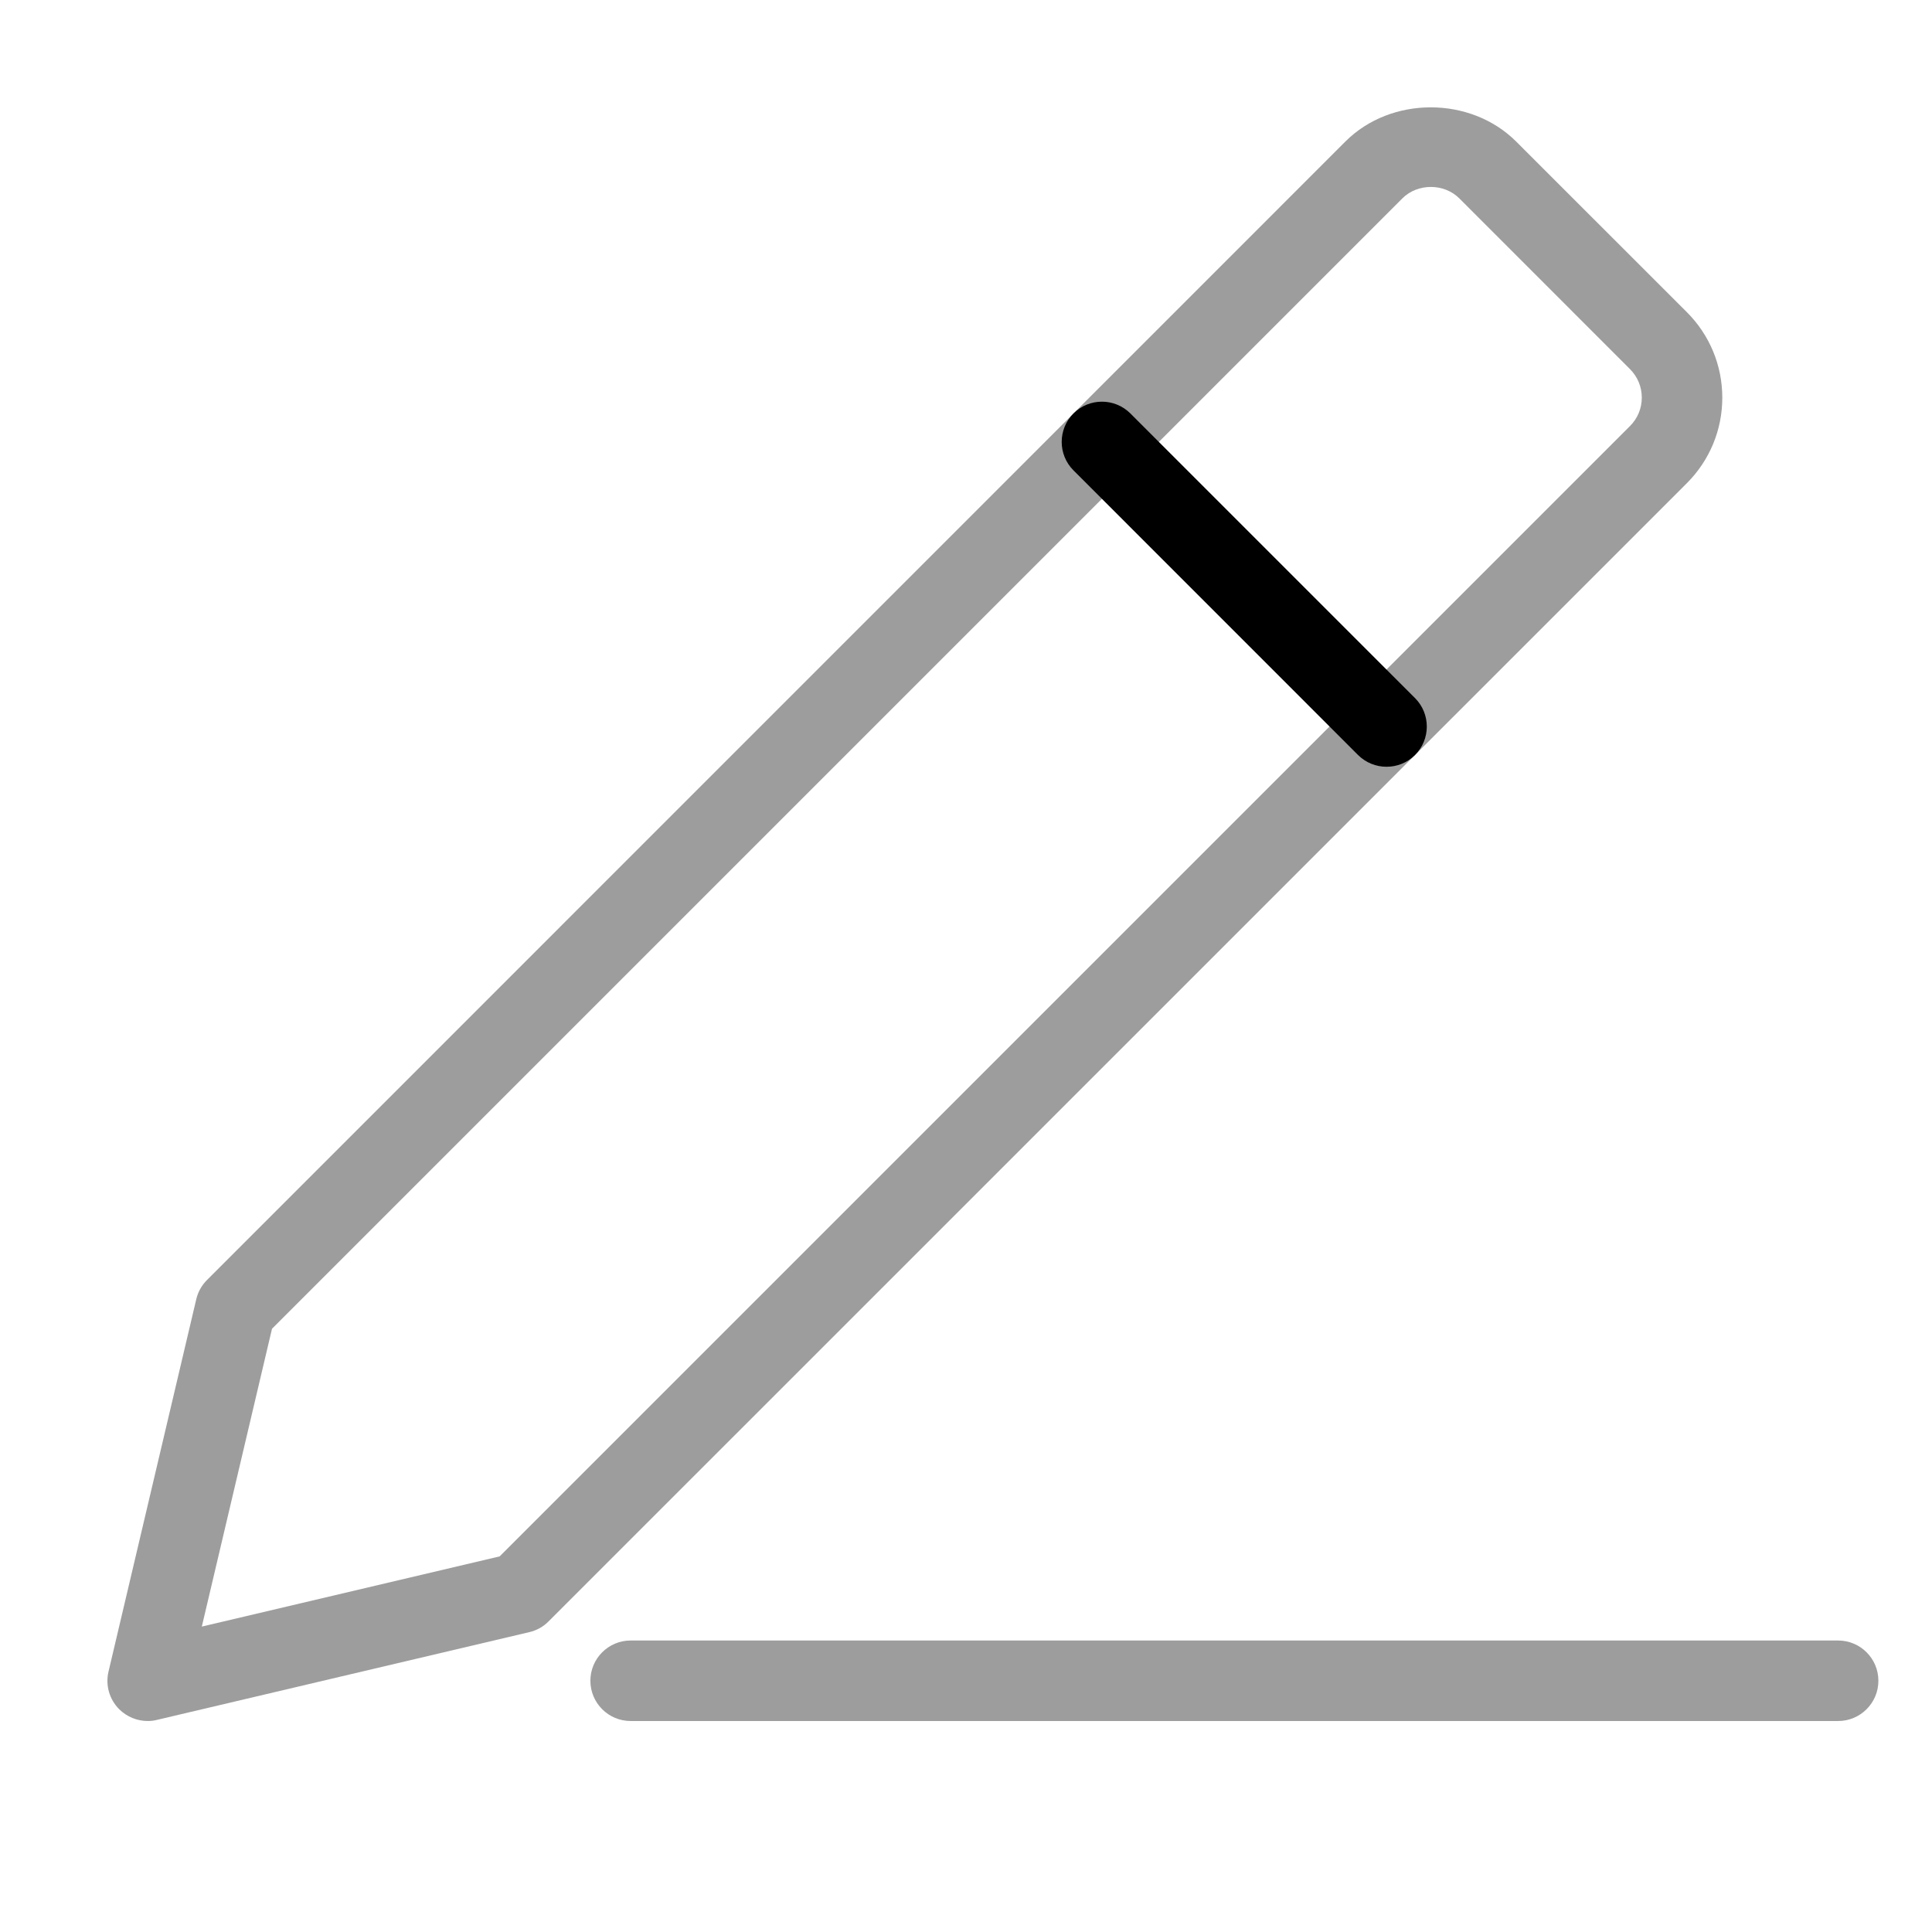 <svg width="24" height="24" viewBox="0 0 24 24" fill="none" xmlns="http://www.w3.org/2000/svg">
<path d="M22.834 21.379H7.834C7.558 21.379 7.334 21.155 7.334 20.879C7.334 20.603 7.558 20.379 7.834 20.379H22.834C23.11 20.379 23.334 20.603 23.334 20.879C23.334 21.155 23.11 21.379 22.834 21.379Z" fill="#9D9D9D"/>
<path d="M1.835 21.379C1.704 21.379 1.576 21.327 1.481 21.233C1.358 21.11 1.308 20.933 1.348 20.765L2.438 16.14C2.459 16.05 2.505 15.967 2.571 15.901L16.713 1.758C17.279 1.192 18.267 1.192 18.834 1.758L20.956 3.879C21.238 4.162 21.395 4.539 21.395 4.94C21.395 5.341 21.238 5.718 20.956 6.001L6.814 20.142C6.749 20.208 6.666 20.254 6.575 20.275L1.95 21.365C1.912 21.375 1.873 21.379 1.835 21.379ZM3.379 16.506L2.507 20.206L6.207 19.334L20.248 5.293C20.343 5.198 20.395 5.073 20.395 4.939C20.395 4.806 20.343 4.68 20.248 4.585L18.128 2.464C17.938 2.275 17.61 2.275 17.421 2.464L3.379 16.506ZM6.46 19.789H6.47H6.46Z" fill="#9D9D9D"/>
<path d="M17.224 9.525C17.096 9.525 16.968 9.476 16.87 9.379L13.335 5.843C13.14 5.648 13.14 5.331 13.335 5.136C13.53 4.941 13.847 4.941 14.042 5.136L17.578 8.672C17.773 8.867 17.773 9.184 17.578 9.379C17.48 9.477 17.352 9.525 17.224 9.525Z" fill="black"/>
</svg>
